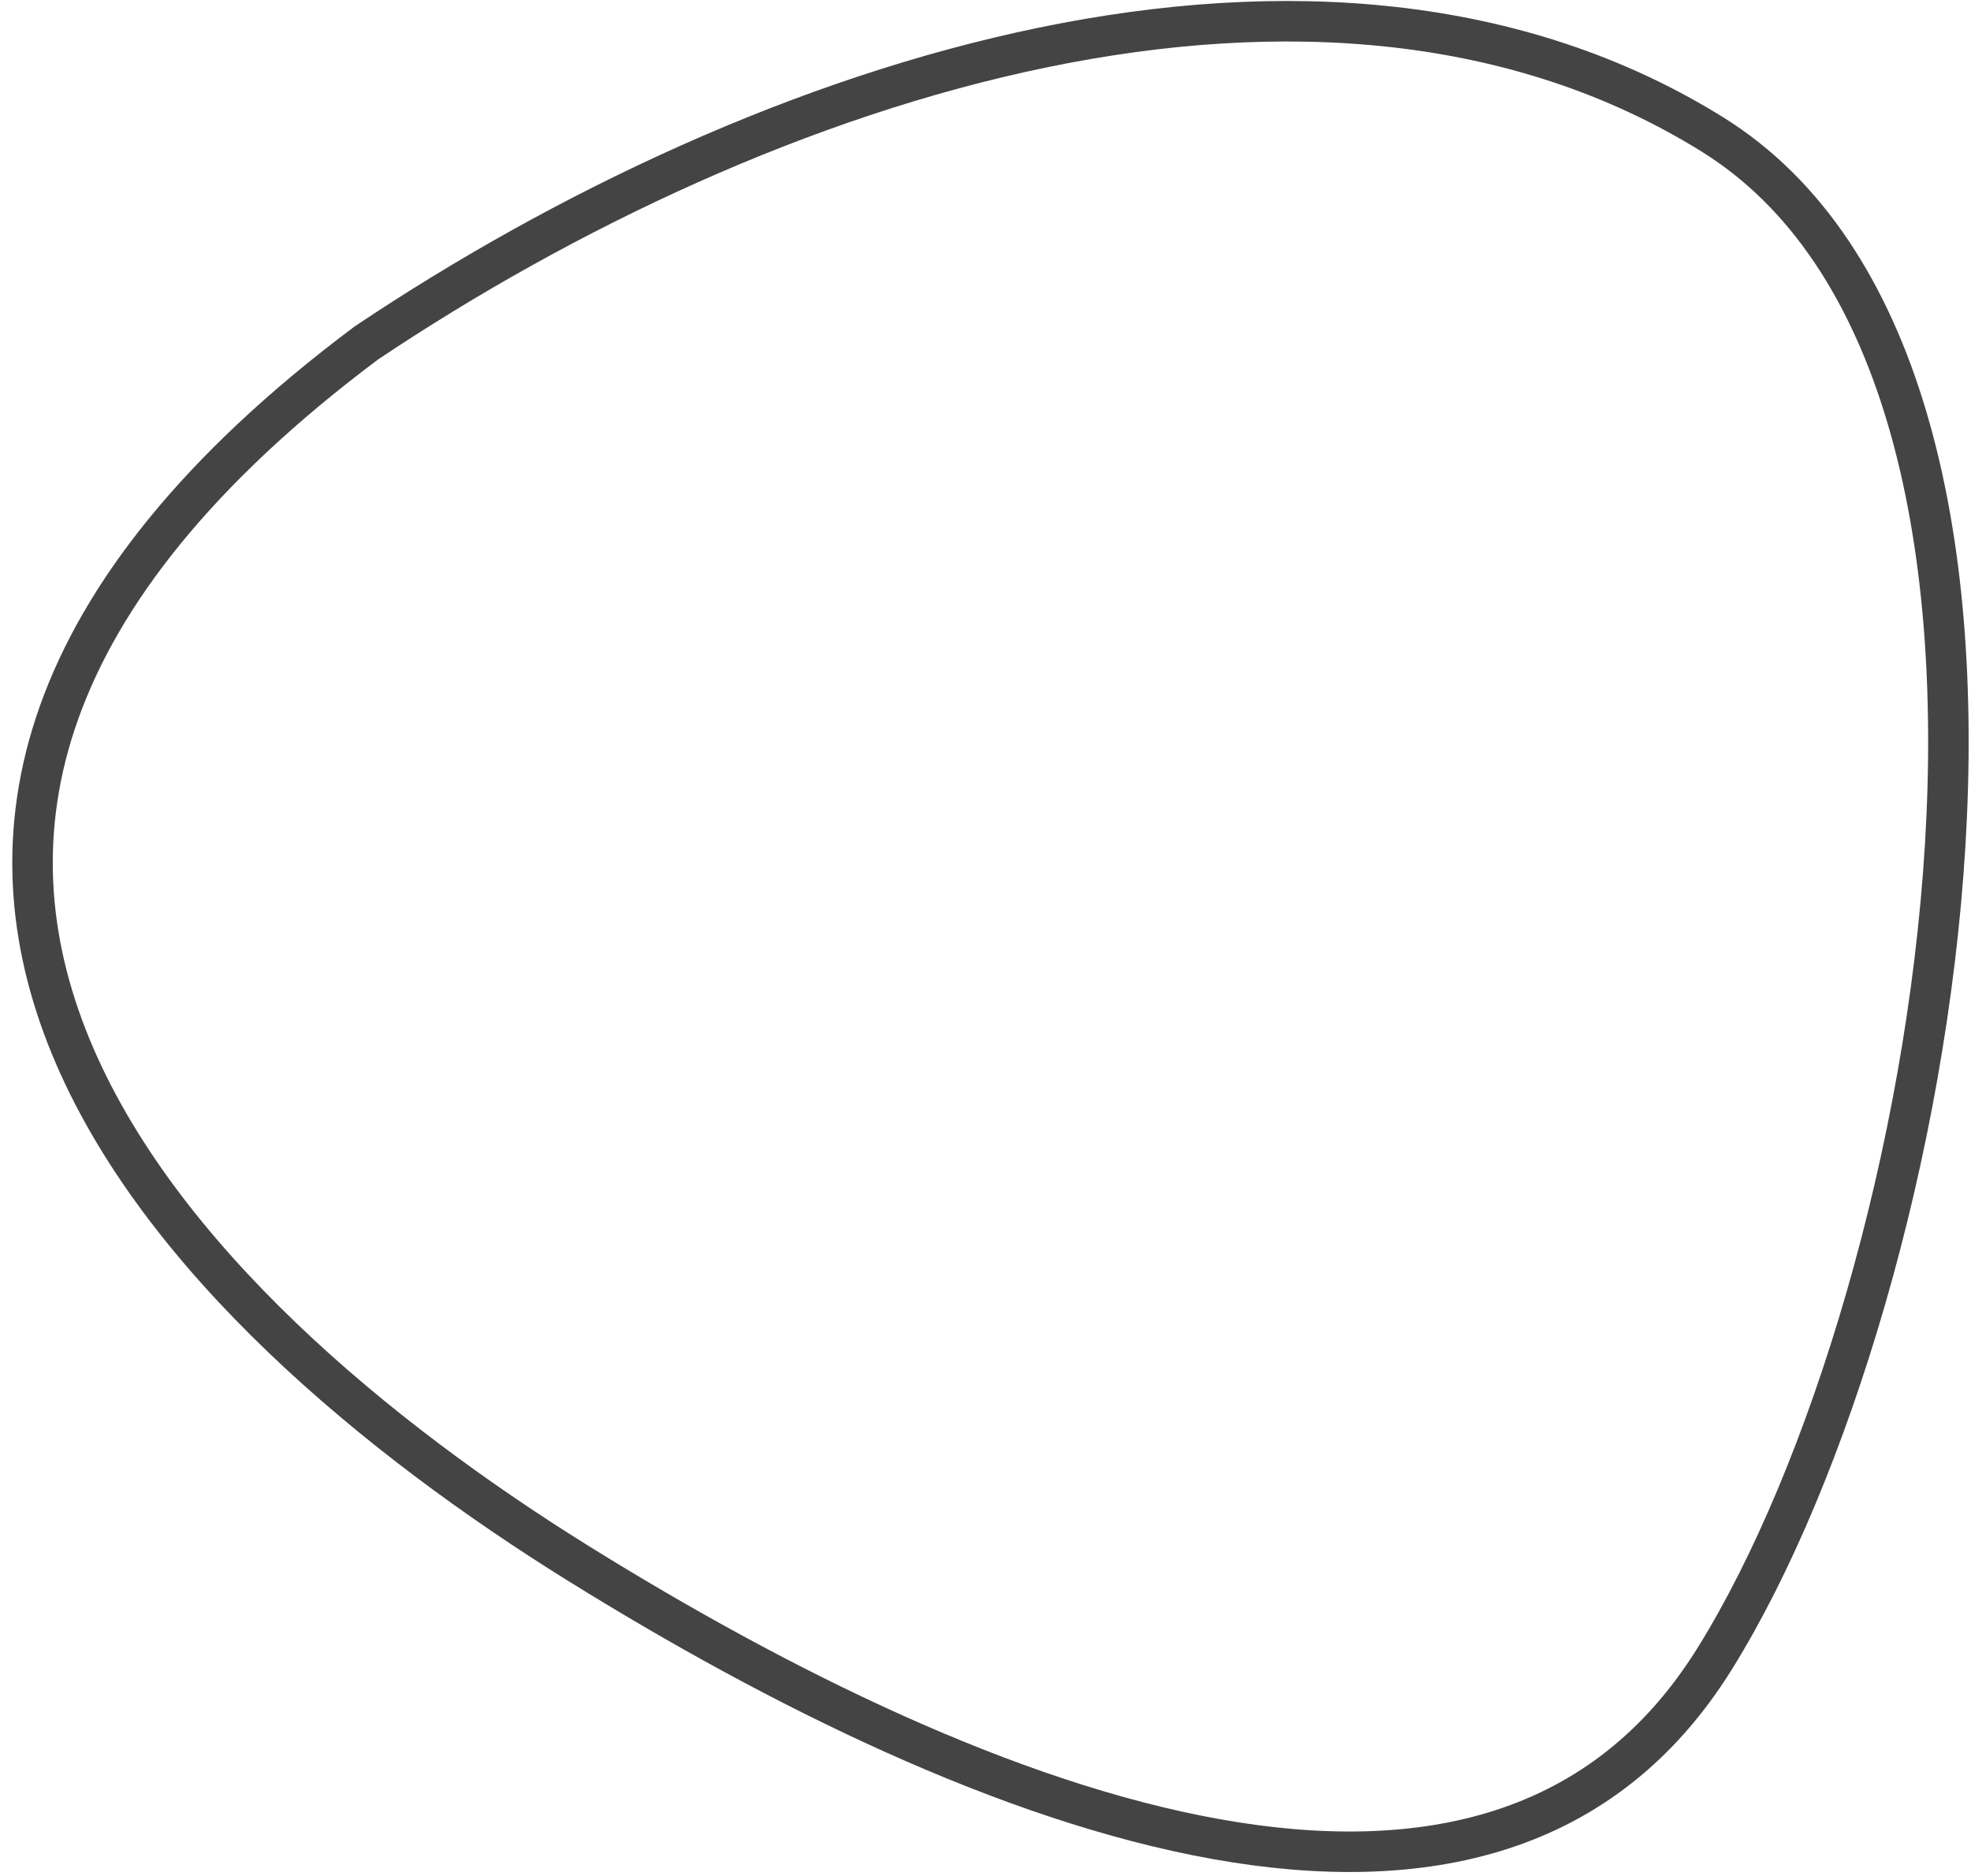 <svg width="146" height="139" viewBox="0 0 146 139" fill="none" xmlns="http://www.w3.org/2000/svg">
<path d="M42.837 115.83C28.033 106.627 11.655 93.173 5.221 77.496C2.029 69.719 1.29 61.417 4.388 52.752C7.496 44.062 14.517 34.855 27.135 25.411C41.843 15.558 59.565 7.169 77.238 3.521C94.926 -0.129 112.421 0.994 126.843 9.959C133.86 14.321 138.526 21.708 141.265 30.961C144.004 40.216 144.777 51.219 144.089 62.592C142.711 85.367 135.5 109.241 127.021 122.881C122.886 129.532 117.479 133.523 111.246 135.542C104.979 137.573 97.789 137.637 90.098 136.261C74.692 133.503 57.643 125.033 42.837 115.83Z" stroke="#444444" stroke-width="3"/>
</svg>
